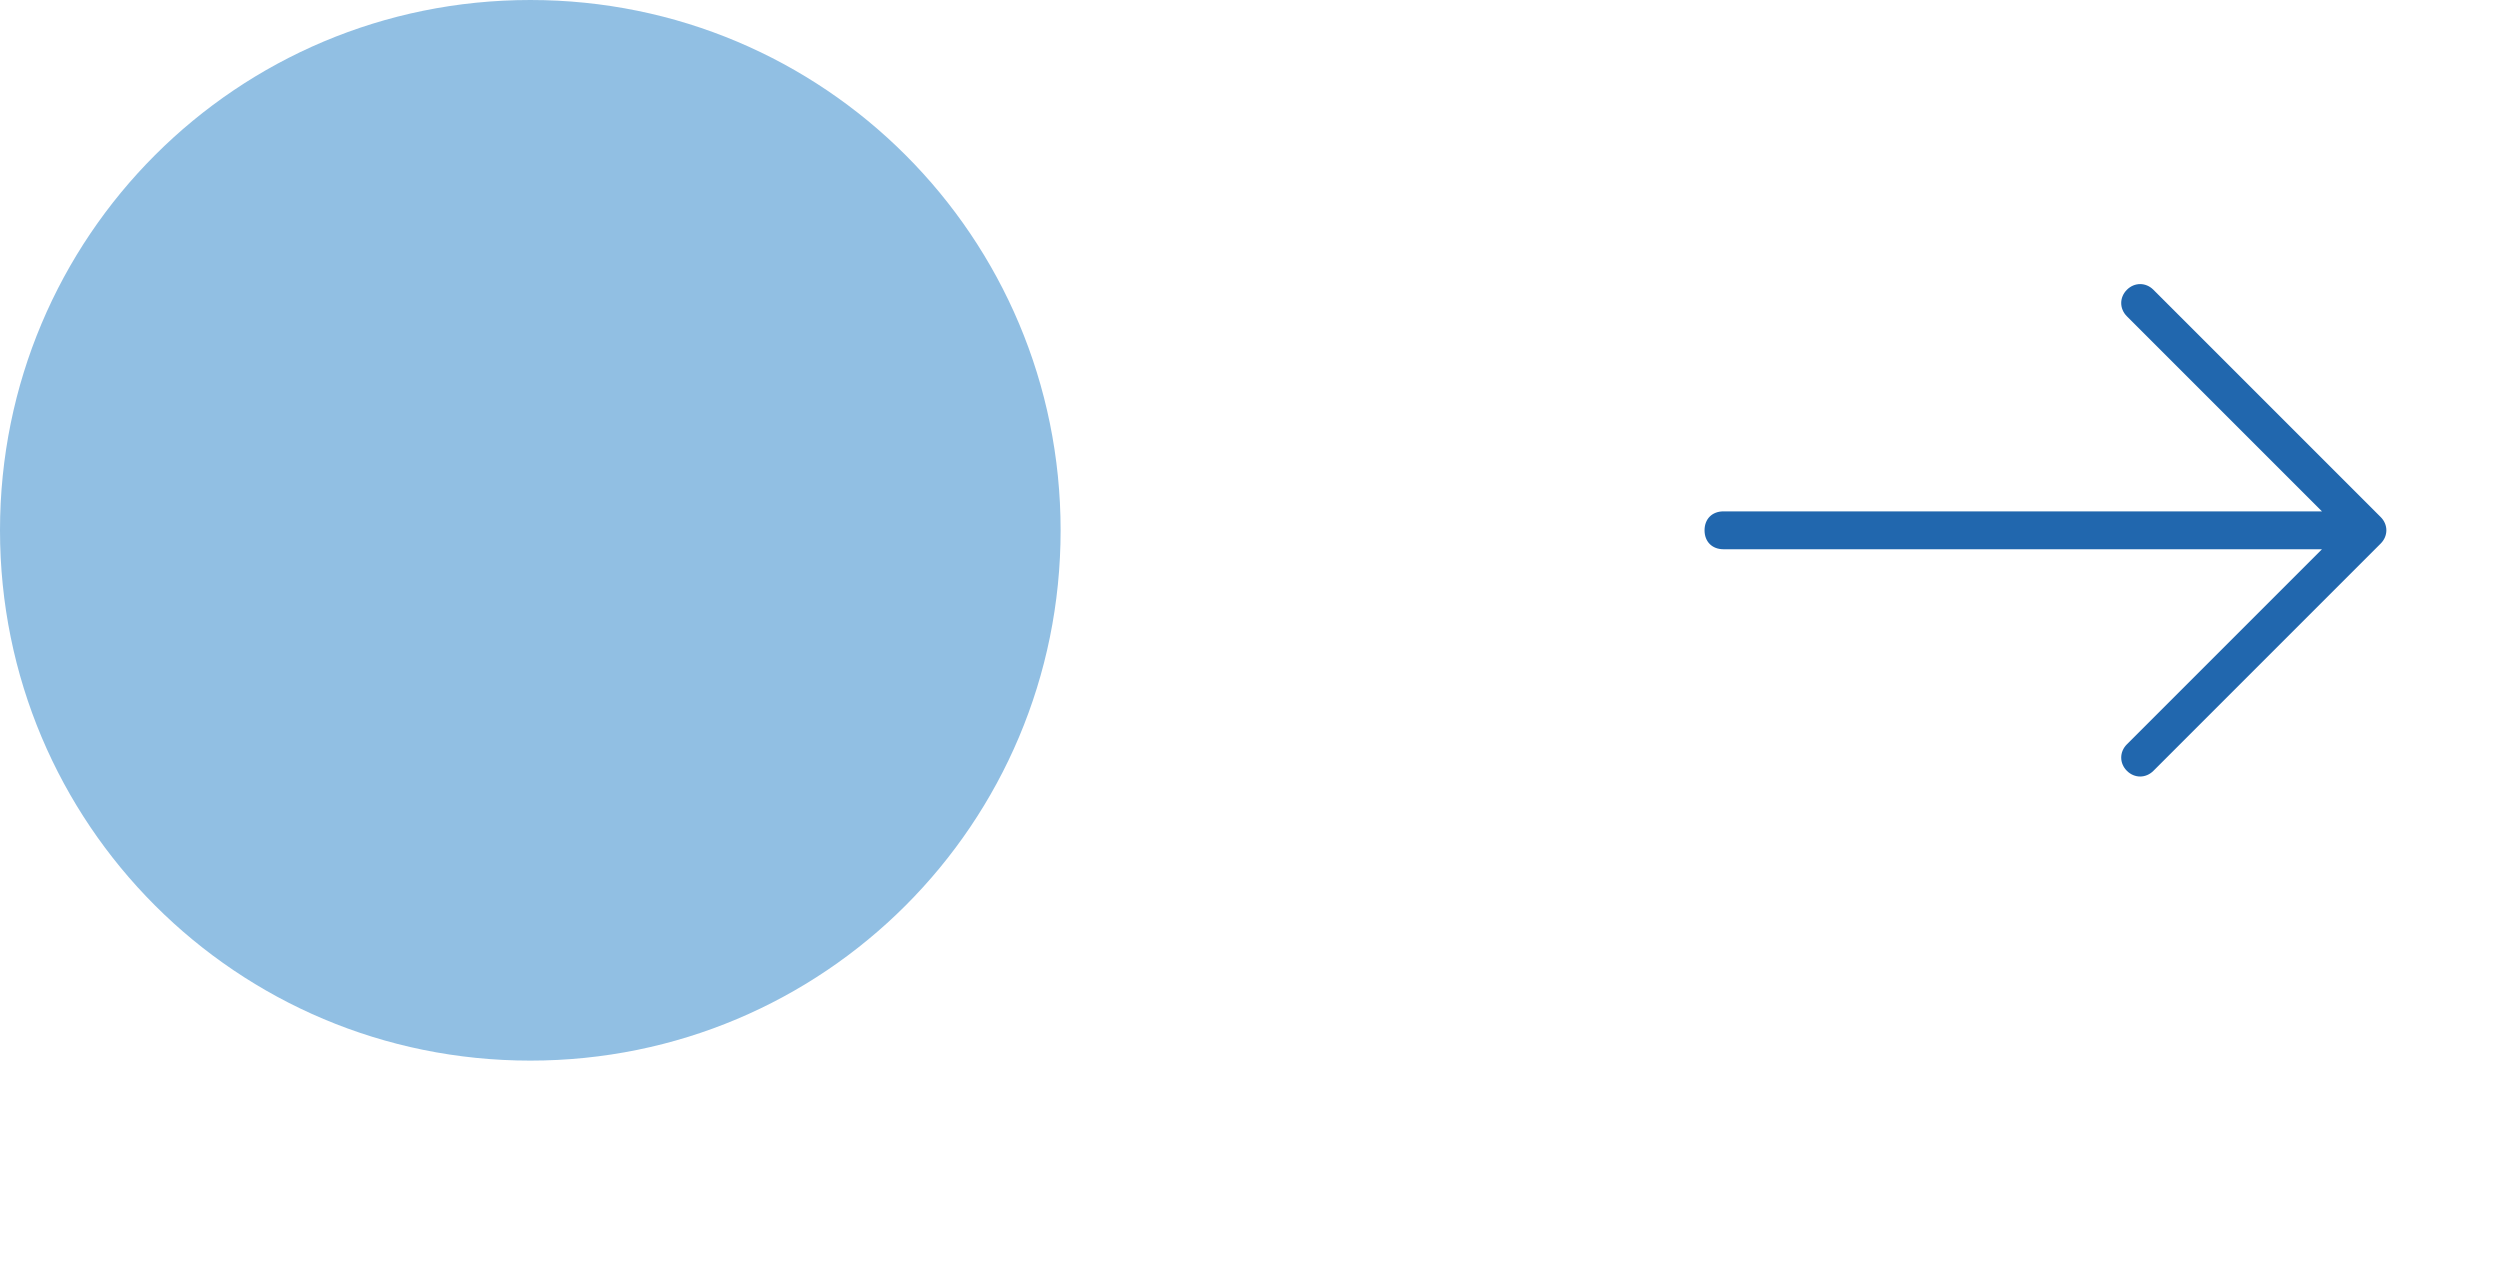 <?xml version="1.0" encoding="utf-8"?>
<svg xmlns="http://www.w3.org/2000/svg" height="68" version="1.2" viewBox="0 0 132 68" width="132">
	<title>Frame 31 (2)-svg</title>
	<style>
		.s0 { fill: #91bfe3 } 
		.s1 { fill: #2167ae } 
	</style>
	<path class="s0" d="m0 28c0-15.5 12.5-28 28-28 15.5 0 28 12.5 28 28 0 15.5-12.5 28-28 28-15.5 0-28-12.5-28-28z" id="Layer"/>
	<path class="s1" d="m112.3 15.3c0.4-0.4 1-0.4 1.4 0l12 12c0.4 0.4 0.4 1 0 1.4l-12 12c-0.4 0.4-1 0.4-1.4 0-0.4-0.4-0.4-1 0-1.4l10.3-10.3h-31.6c-0.6 0-1-0.4-1-1 0-0.6 0.4-1 1-1h31.6l-10.3-10.3c-0.4-0.4-0.4-1 0-1.4z" fill-rule="evenodd" id="Layer"/>
</svg>